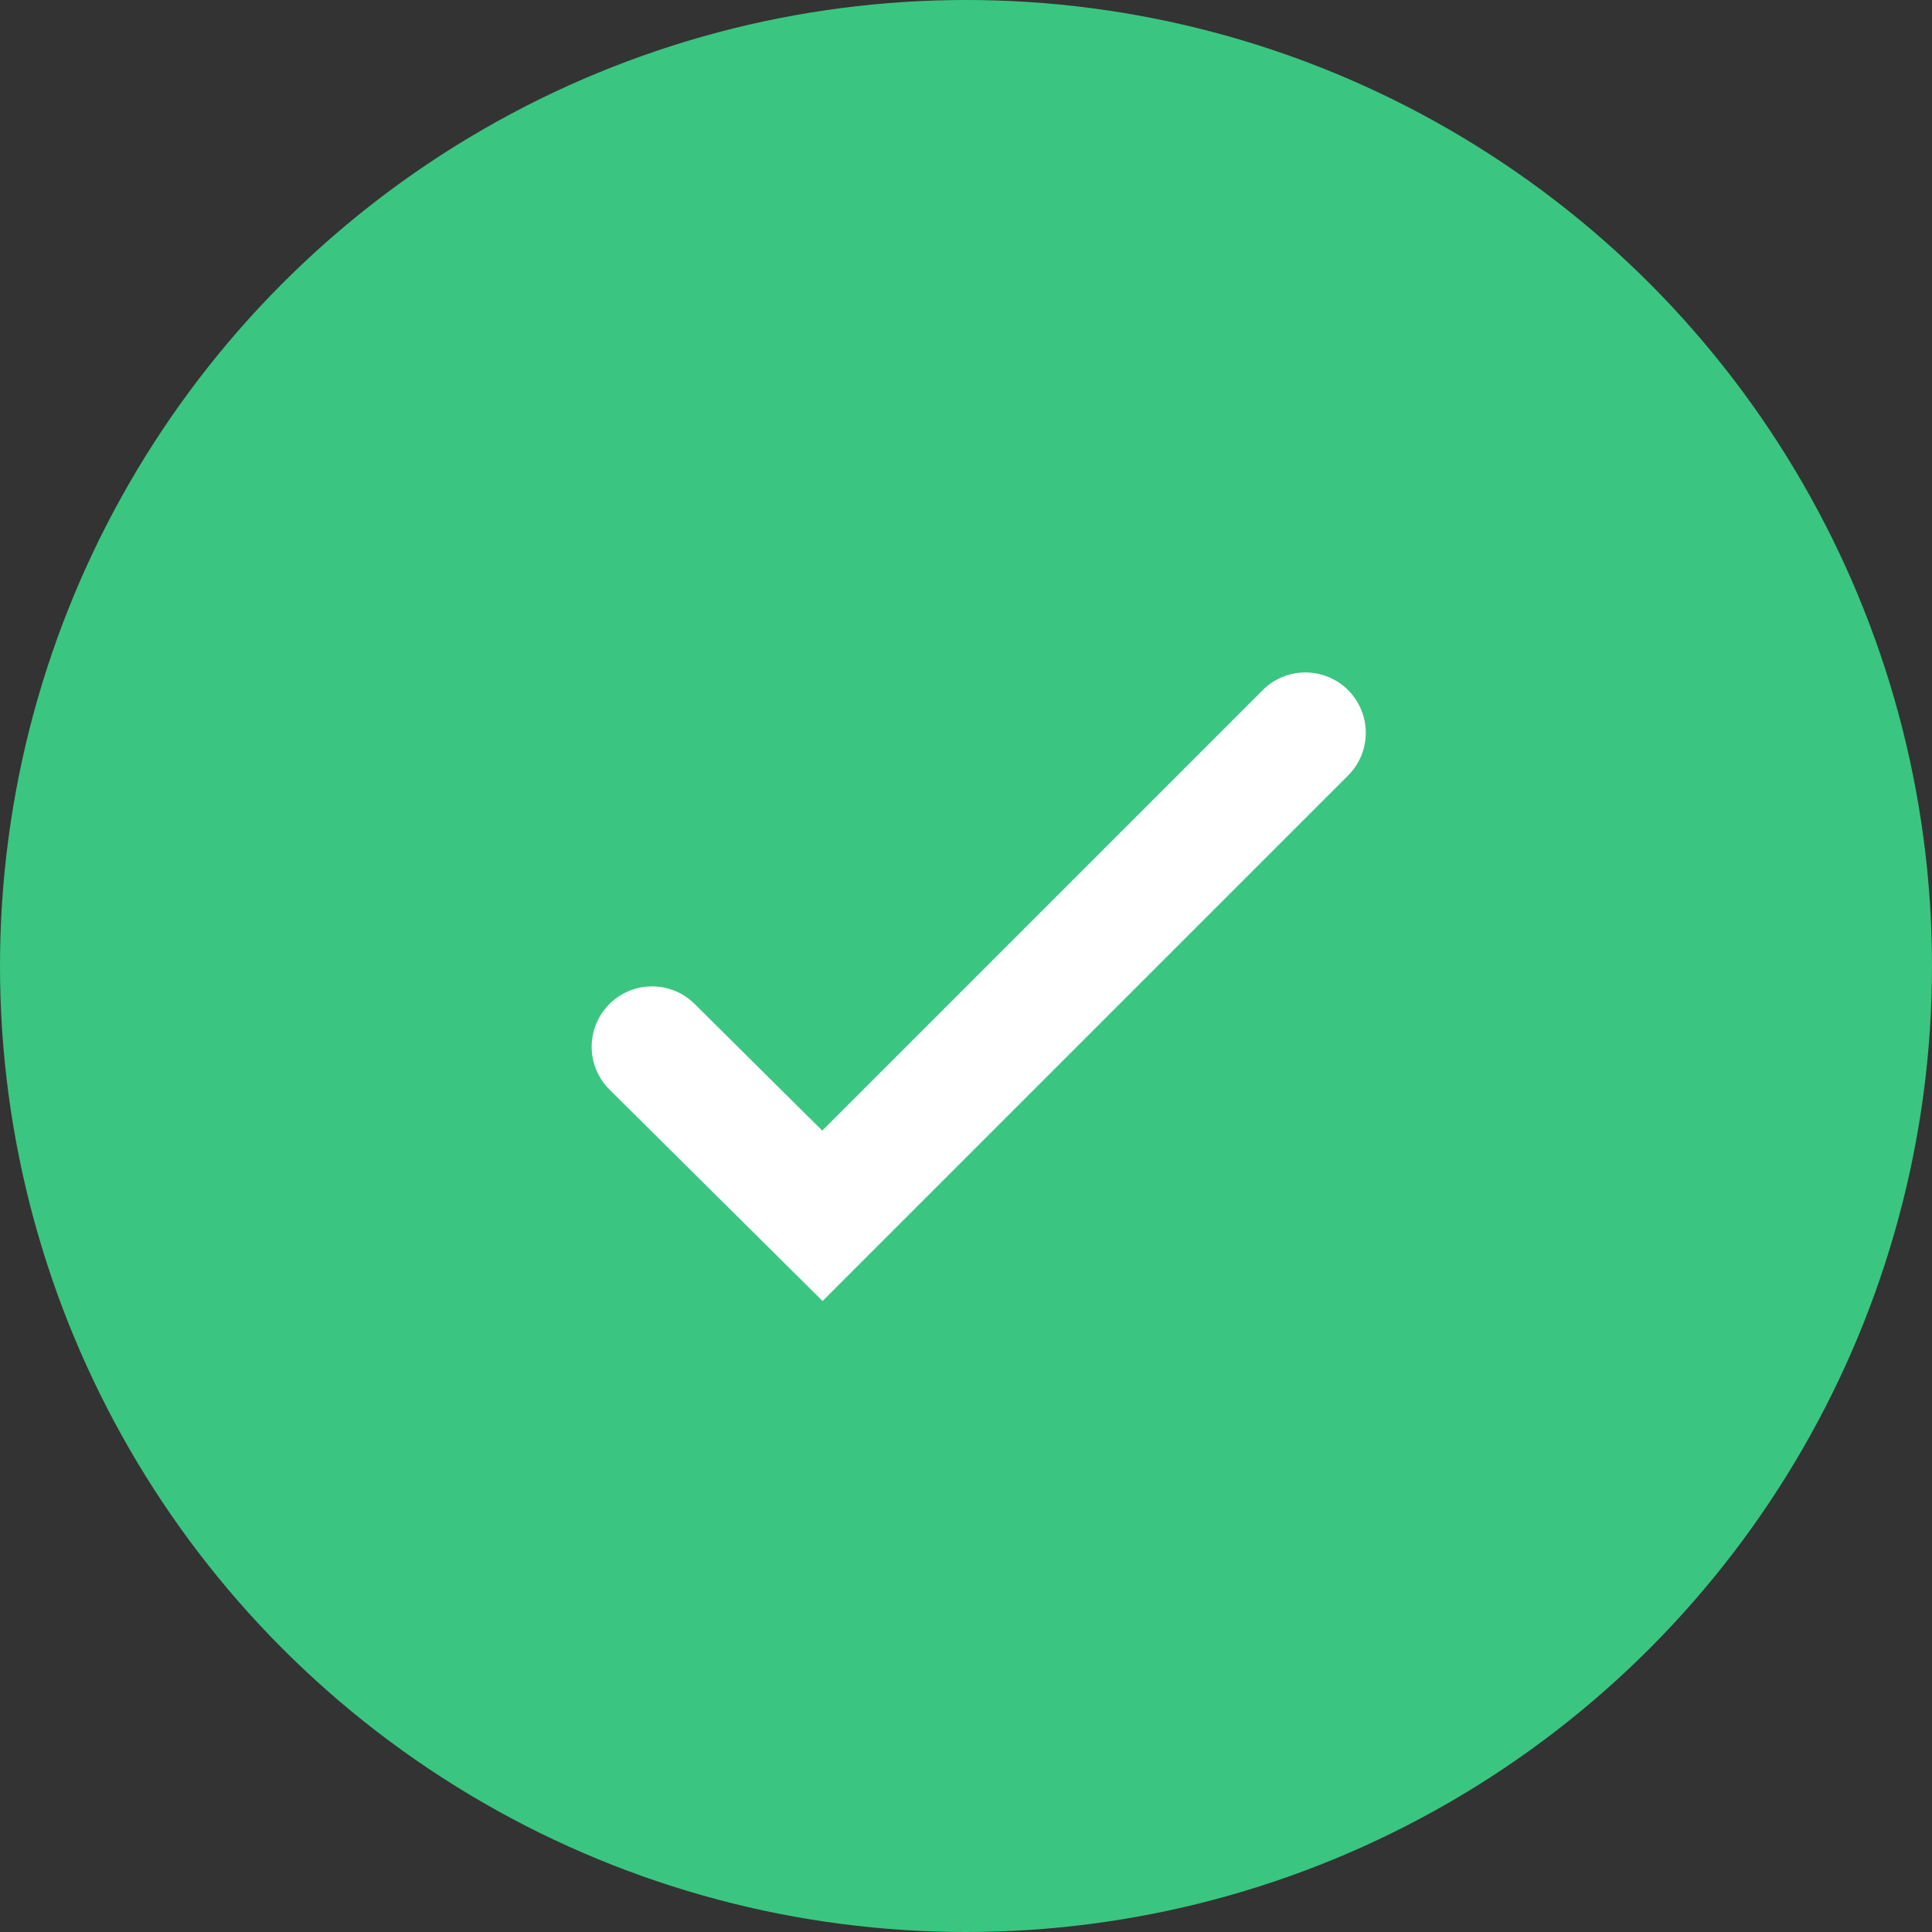 <svg xmlns="http://www.w3.org/2000/svg" width="40" height="40" viewBox="0 0 40 40">
  <rect x="0" y="0" width="40" height="40" fill="#333333" stroke="none"/>
  <g id="Group_7089" data-name="Group 7089" transform="translate(0 -0.325)">
    <circle id="Ellipse_81" data-name="Ellipse 81" cx="20" cy="20" r="20" transform="translate(0 0.325)" fill="#3ac680"/>
    <path id="Path_3405" data-name="Path 3405" d="M1380.384,3541.88l3.527,3.5,10-10" transform="translate(-1366.884 -3519.883)" fill="none" stroke="#fff" stroke-linecap="round" stroke-width="2.5"/>
  </g>
</svg>
